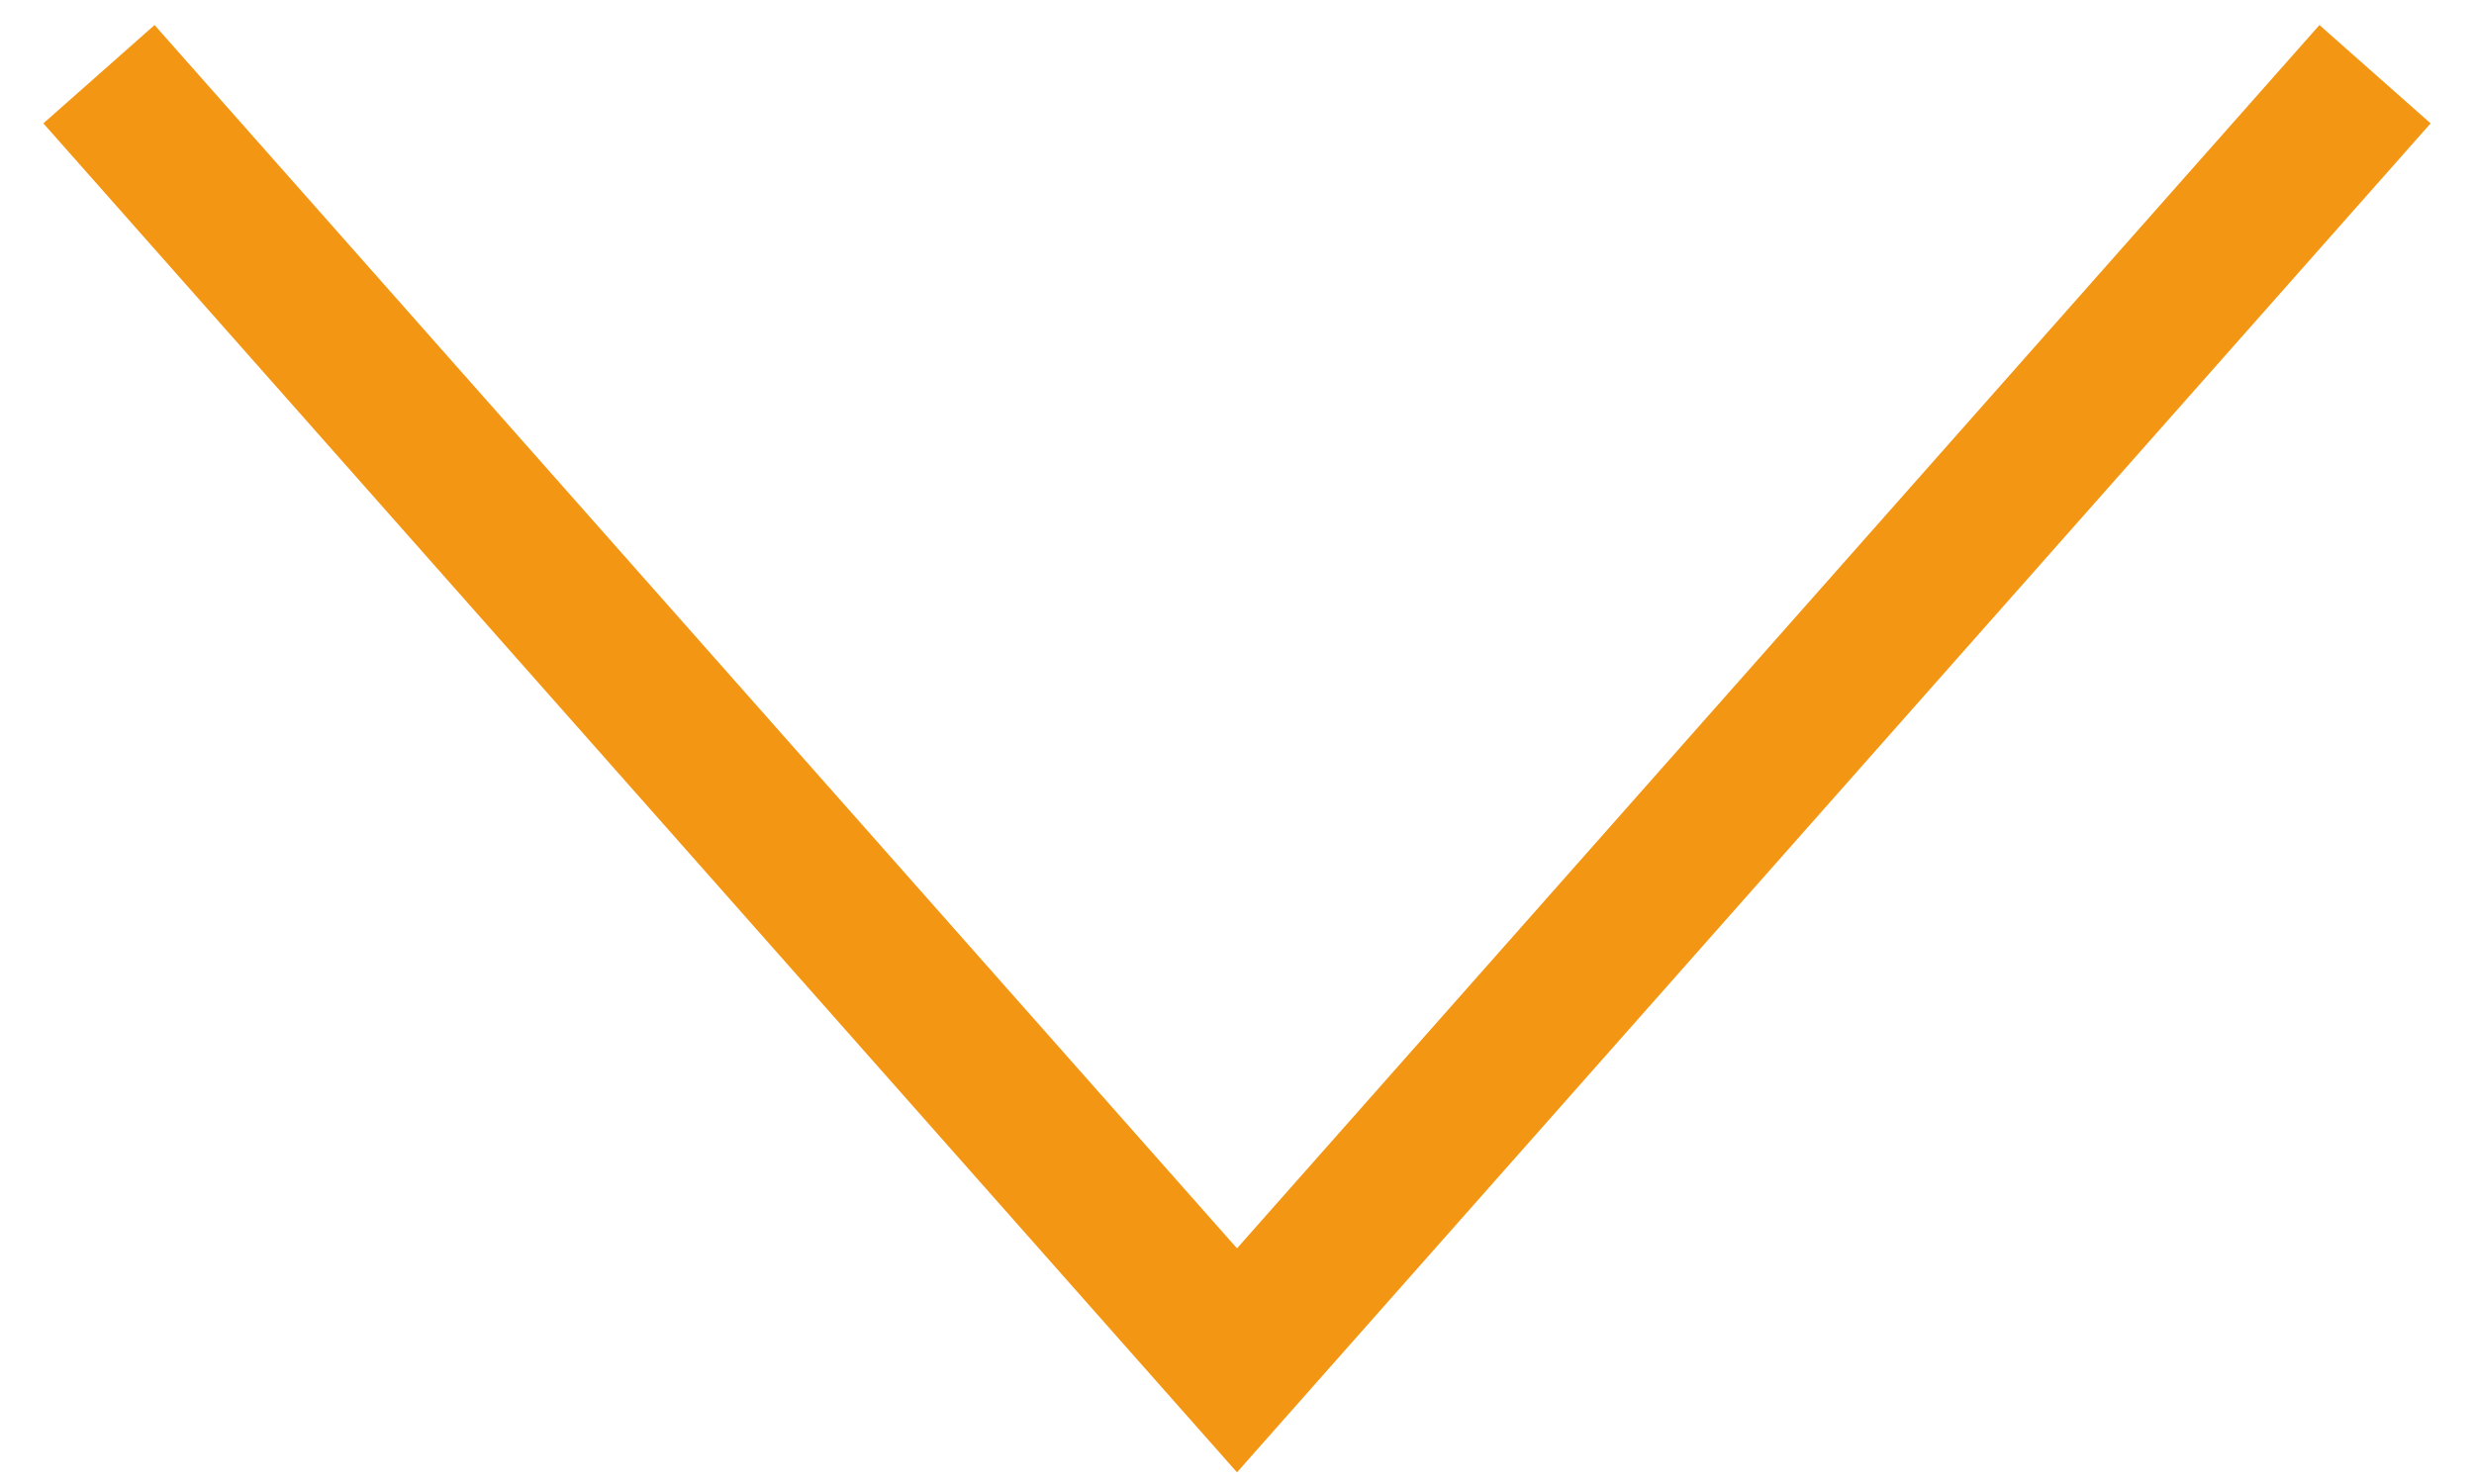 <?xml version="1.0" encoding="UTF-8"?> <svg xmlns="http://www.w3.org/2000/svg" width="50" height="30" viewBox="0 0 50 30" fill="none"><path d="M2 1.5L25 27.5L48 1.5" stroke="#F39613" stroke-width="3"></path></svg> 